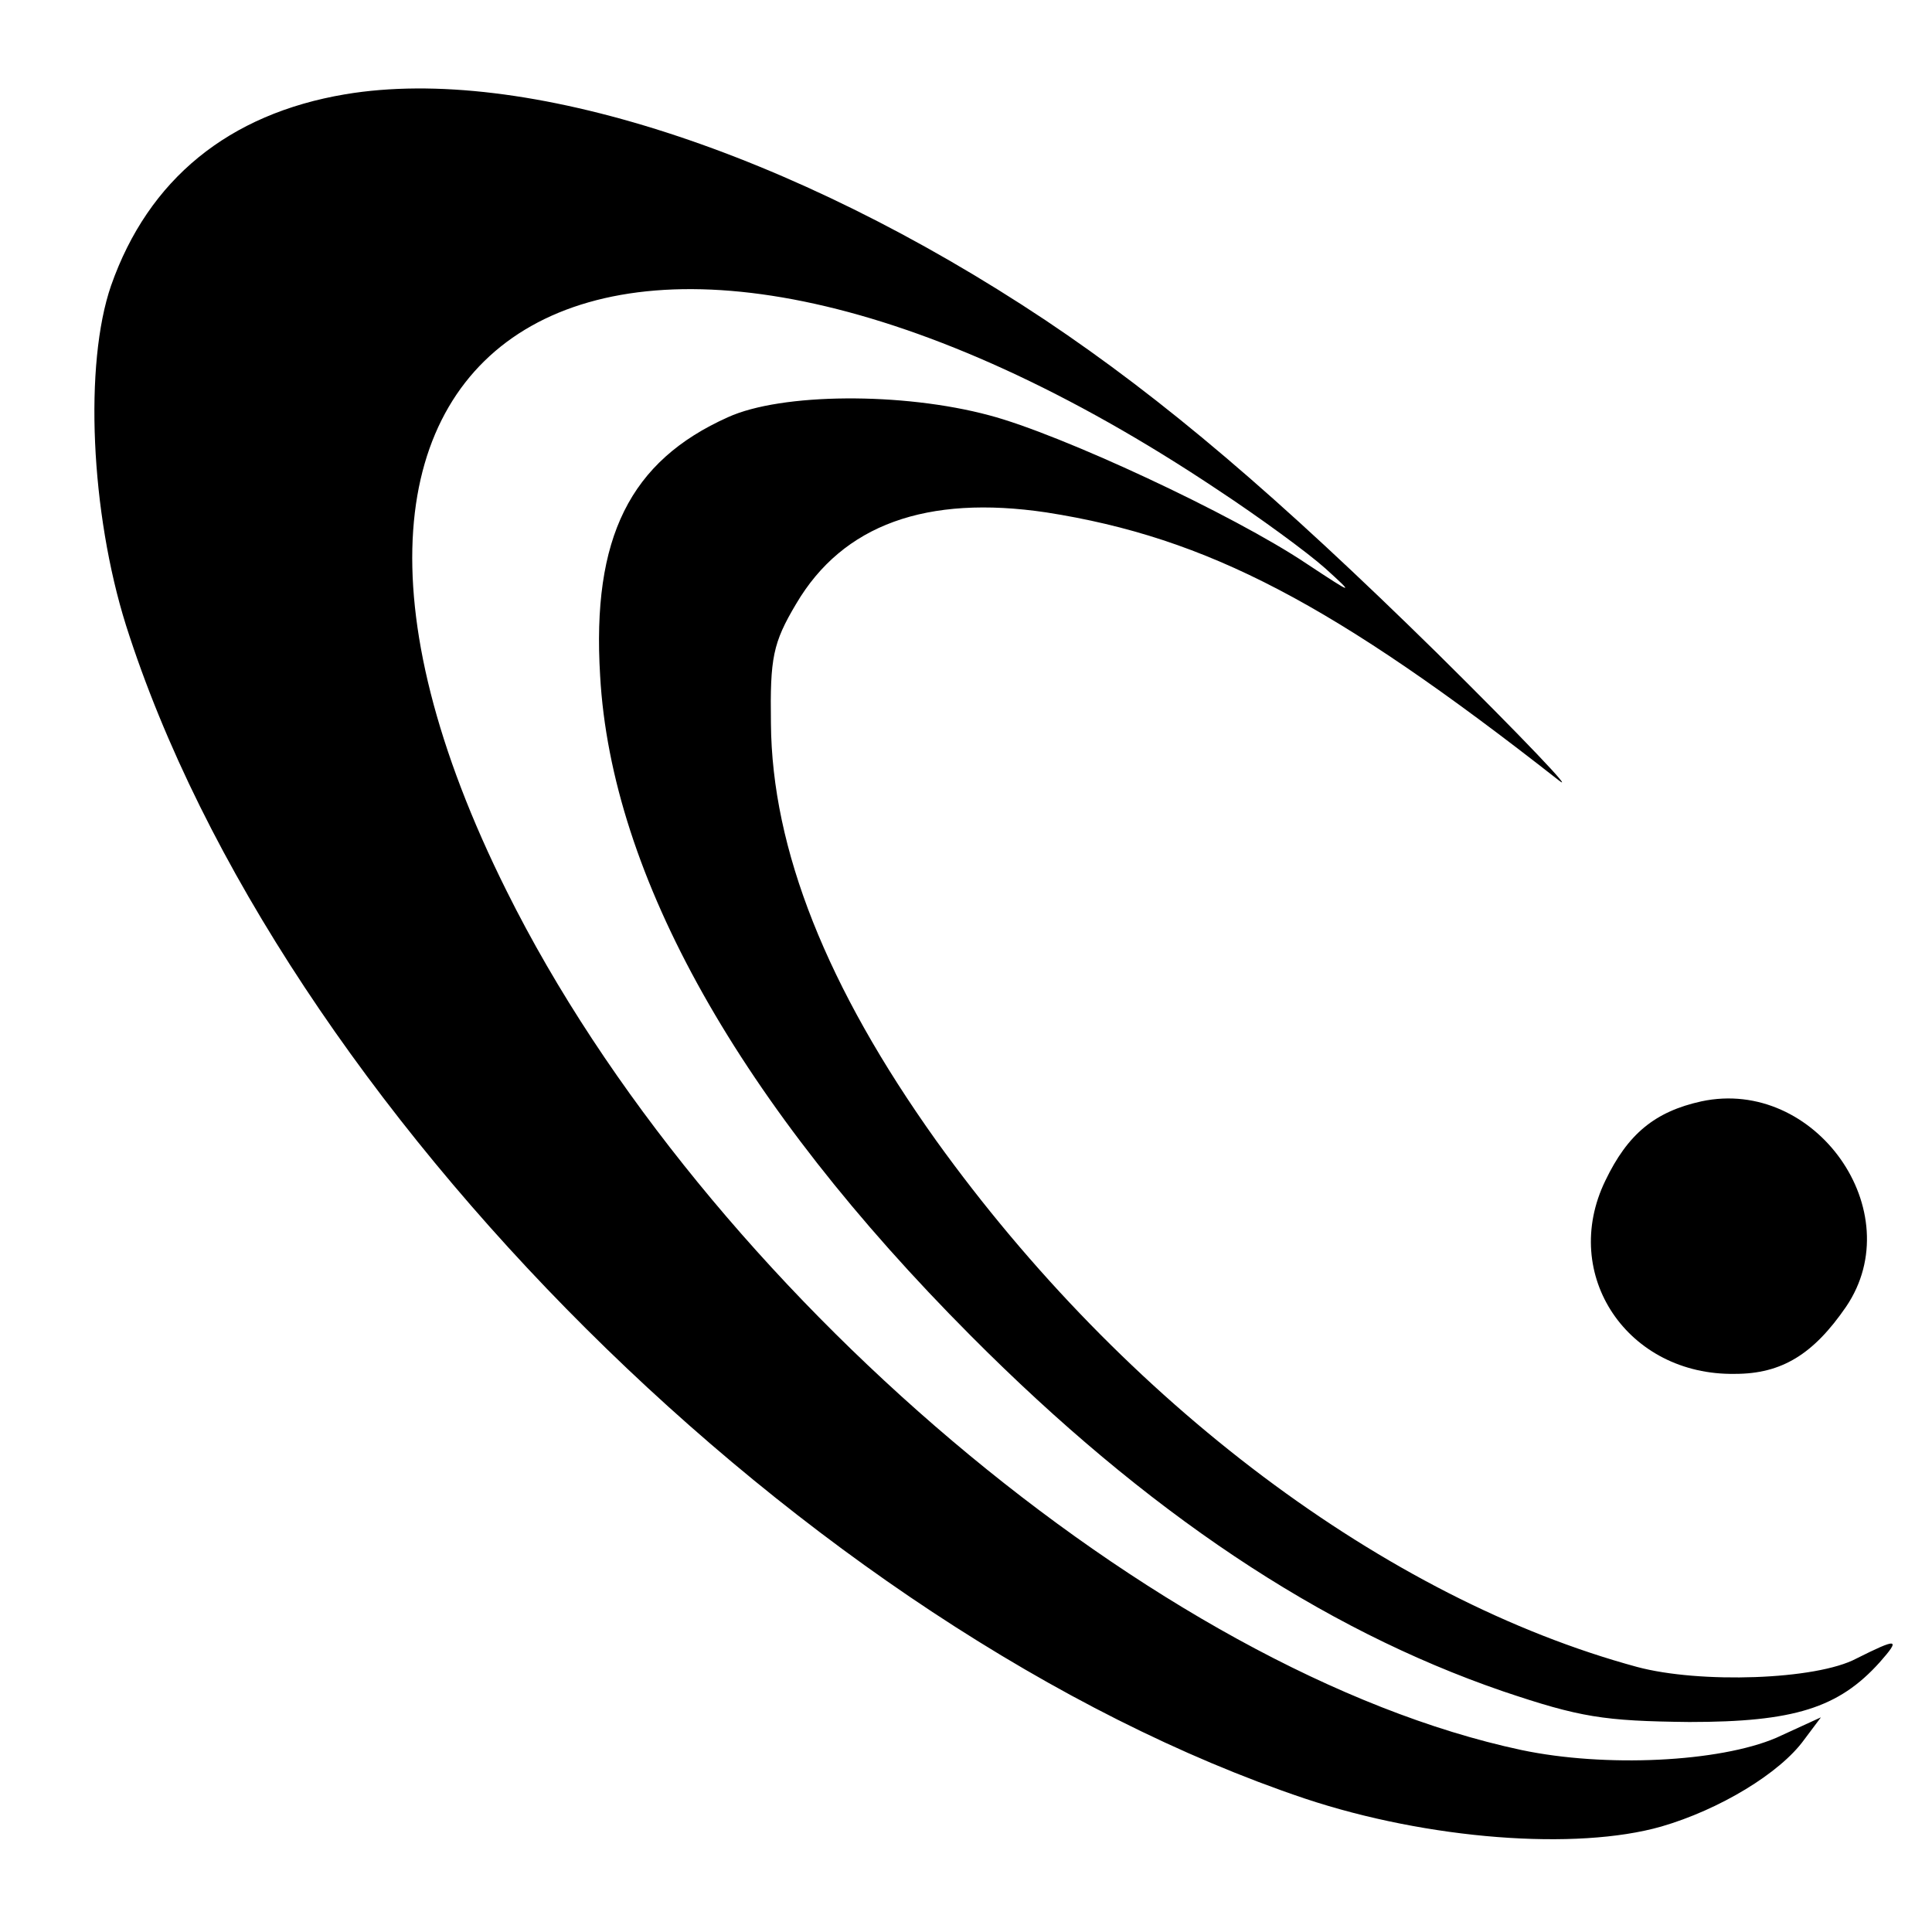 <?xml version="1.0" standalone="no"?>
<!DOCTYPE svg PUBLIC "-//W3C//DTD SVG 20010904//EN"
 "http://www.w3.org/TR/2001/REC-SVG-20010904/DTD/svg10.dtd">
<svg version="1.0" xmlns="http://www.w3.org/2000/svg"
 width="207pt" height="207pt" viewBox="0 0 207 207"
 preserveAspectRatio="xMidYMid meet">
<g transform="translate(0,207) scale(0.1,-0.1)"
fill="#000000" stroke="none">
<path d="M370 1969 c-125 -21 -211 -91 -251 -205 -29 -84 -22 -243 16 -364
163 -513 731 -1078 1263 -1257 132 -44 291 -56 382 -30 62 18 127 57 153 93
l18 24 -48 -22 c-61 -26 -183 -32 -273 -13 -389 83 -875 494 -1087 920 -307
615 123 857 762 430 44 -29 96 -67 115 -84 32 -29 30 -28 -20 5 -79 53 -264
139 -340 159 -93 25 -223 24 -280 -2 -105 -47 -146 -129 -137 -277 12 -215
150 -459 397 -707 188 -189 375 -314 570 -381 83 -28 108 -32 200 -33 112 0
160 15 204 64 23 26 19 26 -25 4 -43 -23 -168 -27 -235 -9 -269 73 -549 283
-751 564 -117 164 -176 312 -177 447 -1 70 2 86 27 128 50 85 140 117 268 98
173 -27 308 -98 549 -287 19 -15 -39 46 -130 136 -172 169 -293 272 -420 357
-272 181 -559 274 -750 242z"/>
<path d="M1823 890 c-50 -11 -79 -35 -103 -85 -49 -101 24 -209 139 -207 50 0
84 21 119 72 69 102 -33 246 -155 220z"/>
</g>
</svg>
